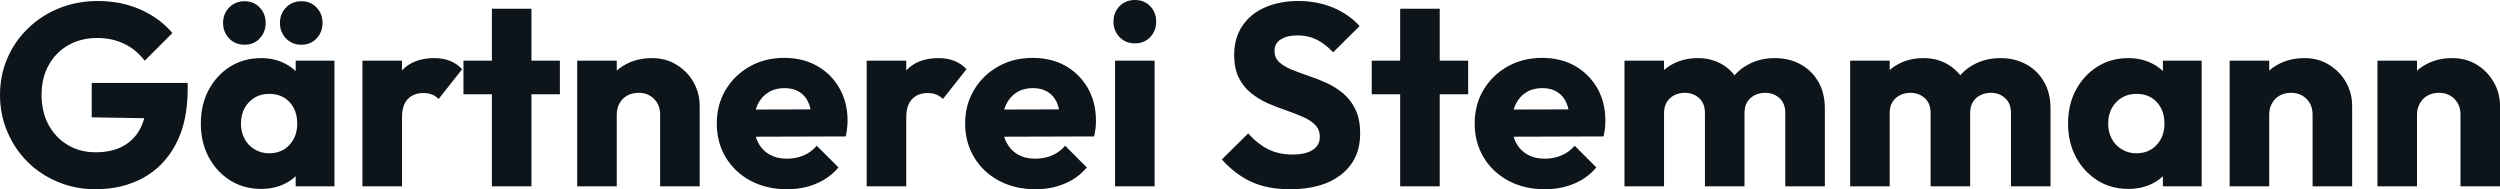<svg xmlns="http://www.w3.org/2000/svg" width="100%" height="100%" viewBox="0 0 222.456 16.836" fill="#0d141a"><path d="M8.49 16.84L8.49 16.84Q6.72 16.84 5.16 16.19Q3.61 15.55 2.46 14.41Q1.31 13.27 0.66 11.74Q0 10.21 0 8.44L0 8.44Q0 6.67 0.67 5.15Q1.33 3.63 2.52 2.50Q3.70 1.36 5.29 0.72Q6.88 0.09 8.69 0.09L8.69 0.09Q10.79 0.09 12.50 0.85Q14.21 1.61 15.34 2.94L15.34 2.94L12.88 5.40Q12.10 4.39 11.04 3.89Q9.98 3.38 8.65 3.38L8.65 3.38Q7.22 3.38 6.09 4.01Q4.97 4.65 4.34 5.78Q3.70 6.92 3.70 8.44L3.70 8.44Q3.70 9.96 4.32 11.11Q4.95 12.26 6.03 12.90Q7.11 13.55 8.51 13.55L8.51 13.55Q9.94 13.55 10.94 13.01Q11.94 12.47 12.48 11.44Q13.02 10.42 13.02 8.95L13.02 8.95L15.41 10.56L8.16 10.44L8.16 7.38L16.70 7.38L16.70 7.91Q16.70 10.83 15.65 12.82Q14.60 14.81 12.75 15.82Q10.90 16.84 8.49 16.84ZM23.23 16.81L23.23 16.81Q21.69 16.81 20.48 16.05Q19.27 15.29 18.57 13.98Q17.87 12.67 17.87 10.99L17.87 10.99Q17.87 9.31 18.57 8.00Q19.27 6.69 20.48 5.93Q21.69 5.17 23.23 5.17L23.23 5.17Q24.36 5.17 25.27 5.61Q26.17 6.05 26.75 6.82Q27.32 7.59 27.39 8.58L27.39 8.58L27.39 13.41Q27.32 14.40 26.76 15.17Q26.20 15.94 25.28 16.38Q24.36 16.81 23.23 16.81ZM23.94 13.64L23.94 13.64Q25.07 13.64 25.76 12.89Q26.45 12.14 26.45 10.99L26.45 10.99Q26.45 10.21 26.14 9.61Q25.83 9.02 25.27 8.68Q24.70 8.35 23.97 8.35L23.97 8.35Q23.23 8.35 22.67 8.68Q22.10 9.02 21.77 9.61Q21.44 10.21 21.44 10.99L21.44 10.99Q21.44 11.75 21.76 12.35Q22.08 12.95 22.66 13.29Q23.23 13.64 23.94 13.64ZM29.76 16.58L26.31 16.58L26.31 13.57L26.84 10.86L26.31 8.14L26.31 5.40L29.76 5.40L29.76 16.58ZM21.76 3.98L21.76 3.98Q20.93 3.98 20.39 3.42Q19.85 2.85 19.85 2.05L19.85 2.05Q19.85 1.22 20.39 0.67Q20.93 0.11 21.76 0.11L21.76 0.11Q22.59 0.11 23.11 0.67Q23.64 1.22 23.64 2.05L23.64 2.05Q23.64 2.85 23.11 3.42Q22.59 3.98 21.76 3.98ZM26.82 3.98L26.82 3.98Q25.99 3.98 25.45 3.42Q24.91 2.85 24.91 2.05L24.91 2.05Q24.91 1.22 25.45 0.67Q25.99 0.11 26.82 0.11L26.82 0.11Q27.65 0.11 28.17 0.67Q28.70 1.22 28.70 2.05L28.70 2.05Q28.70 2.85 28.17 3.42Q27.65 3.98 26.82 3.98ZM35.77 16.58L32.25 16.58L32.25 5.40L35.77 5.40L35.77 16.58ZM35.77 10.44L35.77 10.44L34.29 9.29Q34.73 7.34 35.77 6.26Q36.80 5.17 38.64 5.17L38.64 5.17Q39.45 5.17 40.05 5.42Q40.66 5.66 41.12 6.16L41.12 6.16L39.03 8.81Q38.80 8.56 38.46 8.42Q38.11 8.28 37.67 8.28L37.67 8.28Q36.80 8.28 36.28 8.82Q35.77 9.36 35.77 10.44ZM47.29 16.58L43.77 16.58L43.77 0.78L47.29 0.78L47.29 16.58ZM49.82 8.39L41.24 8.39L41.24 5.40L49.82 5.40L49.82 8.39ZM62.26 16.58L58.74 16.58L58.74 10.21Q58.74 9.34 58.20 8.80Q57.66 8.26 56.83 8.26L56.83 8.26Q56.26 8.26 55.82 8.50Q55.38 8.74 55.13 9.19Q54.88 9.64 54.88 10.21L54.88 10.21L53.52 9.54Q53.52 8.23 54.10 7.24Q54.67 6.26 55.69 5.72Q56.72 5.17 58.01 5.17L58.01 5.17Q59.25 5.17 60.20 5.76Q61.16 6.35 61.71 7.31Q62.26 8.28 62.26 9.43L62.26 9.43L62.26 16.58ZM54.88 16.58L51.36 16.58L51.36 5.40L54.88 5.40L54.88 16.58ZM70.03 16.84L70.03 16.84Q68.22 16.84 66.80 16.09Q65.39 15.34 64.58 14.01Q63.78 12.67 63.78 10.99L63.78 10.99Q63.78 9.31 64.57 7.99Q65.37 6.67 66.72 5.91Q68.08 5.15 69.78 5.15L69.78 5.15Q71.44 5.15 72.70 5.86Q73.97 6.58 74.69 7.84Q75.42 9.11 75.42 10.74L75.42 10.74Q75.42 11.04 75.38 11.37Q75.35 11.71 75.26 12.14L75.26 12.14L65.62 12.17L65.62 9.75L73.76 9.73L72.24 10.74Q72.22 9.77 71.94 9.14Q71.67 8.51 71.13 8.18Q70.59 7.84 69.80 7.84L69.80 7.84Q68.98 7.84 68.37 8.22Q67.76 8.60 67.42 9.29Q67.09 9.98 67.09 10.97L67.09 10.97Q67.09 11.96 67.45 12.66Q67.80 13.36 68.46 13.74Q69.11 14.12 70.01 14.12L70.01 14.12Q70.84 14.12 71.51 13.83Q72.17 13.55 72.68 12.97L72.68 12.97L74.61 14.90Q73.78 15.87 72.61 16.35Q71.44 16.84 70.03 16.84ZM80.64 16.58L77.12 16.58L77.12 5.40L80.64 5.40L80.64 16.58ZM80.64 10.44L80.64 10.44L79.17 9.29Q79.60 7.34 80.64 6.26Q81.67 5.17 83.51 5.17L83.51 5.17Q84.32 5.17 84.93 5.42Q85.54 5.66 86.00 6.16L86.00 6.16L83.90 8.81Q83.67 8.56 83.33 8.42Q82.98 8.28 82.55 8.28L82.55 8.28Q81.67 8.28 81.16 8.82Q80.64 9.36 80.64 10.44ZM92.14 16.84L92.14 16.84Q90.32 16.84 88.91 16.09Q87.49 15.34 86.69 14.01Q85.88 12.67 85.88 10.99L85.88 10.99Q85.88 9.31 86.68 7.99Q87.47 6.67 88.83 5.91Q90.18 5.15 91.88 5.15L91.88 5.15Q93.54 5.15 94.81 5.86Q96.07 6.58 96.80 7.84Q97.52 9.11 97.52 10.74L97.52 10.74Q97.52 11.04 97.49 11.37Q97.45 11.71 97.36 12.14L97.36 12.14L87.72 12.17L87.72 9.75L95.86 9.73L94.35 10.74Q94.32 9.77 94.05 9.14Q93.77 8.51 93.23 8.18Q92.69 7.84 91.91 7.84L91.91 7.84Q91.08 7.84 90.47 8.22Q89.86 8.60 89.53 9.29Q89.19 9.98 89.19 10.97L89.19 10.97Q89.19 11.96 89.55 12.66Q89.91 13.36 90.56 13.74Q91.22 14.12 92.11 14.12L92.11 14.12Q92.94 14.12 93.61 13.83Q94.28 13.55 94.78 12.97L94.78 12.97L96.71 14.90Q95.89 15.87 94.71 16.35Q93.54 16.84 92.14 16.84ZM102.74 16.58L99.22 16.58L99.22 5.40L102.74 5.40L102.74 16.58ZM100.99 3.86L100.99 3.86Q100.16 3.86 99.62 3.30Q99.08 2.74 99.08 1.93L99.08 1.93Q99.08 1.10 99.62 0.55Q100.16 0 100.99 0L100.99 0Q101.82 0 102.35 0.55Q102.88 1.10 102.88 1.93L102.88 1.93Q102.88 2.74 102.35 3.30Q101.82 3.86 100.99 3.86ZM114.79 16.84L114.79 16.84Q112.79 16.84 111.35 16.18Q109.92 15.52 108.72 14.19L108.72 14.19L111.07 11.87Q111.85 12.76 112.80 13.26Q113.76 13.75 115.02 13.75L115.02 13.75Q116.17 13.75 116.81 13.34Q117.44 12.93 117.44 12.19L117.44 12.19Q117.44 11.52 117.02 11.11Q116.61 10.69 115.93 10.40Q115.25 10.10 114.44 9.82Q113.62 9.54 112.81 9.19Q112.01 8.83 111.33 8.29Q110.65 7.75 110.24 6.93Q109.82 6.12 109.82 4.88L109.82 4.88Q109.82 3.38 110.55 2.30Q111.27 1.22 112.56 0.66Q113.85 0.09 115.53 0.09L115.53 0.09Q117.23 0.09 118.65 0.69Q120.06 1.29 120.98 2.32L120.98 2.32L118.63 4.65Q117.90 3.89 117.15 3.52Q116.40 3.15 115.46 3.15L115.46 3.15Q114.52 3.15 113.96 3.51Q113.41 3.86 113.41 4.53L113.41 4.53Q113.41 5.15 113.83 5.53Q114.24 5.91 114.92 6.19Q115.60 6.46 116.41 6.74Q117.23 7.01 118.04 7.38Q118.84 7.75 119.52 8.31Q120.20 8.88 120.61 9.74Q121.03 10.60 121.03 11.87L121.03 11.87Q121.03 14.19 119.37 15.51Q117.71 16.84 114.79 16.84ZM128.11 16.58L124.59 16.58L124.59 0.78L128.11 0.78L128.11 16.58ZM130.64 8.39L122.06 8.39L122.06 5.40L130.64 5.40L130.64 8.39ZM137.47 16.84L137.47 16.84Q135.65 16.84 134.24 16.09Q132.83 15.34 132.02 14.01Q131.22 12.67 131.22 10.99L131.22 10.99Q131.22 9.31 132.01 7.99Q132.80 6.67 134.16 5.91Q135.52 5.15 137.22 5.15L137.22 5.15Q138.87 5.15 140.14 5.86Q141.40 6.58 142.13 7.84Q142.85 9.11 142.85 10.74L142.85 10.74Q142.85 11.04 142.82 11.37Q142.78 11.71 142.69 12.14L142.69 12.14L133.06 12.17L133.06 9.75L141.20 9.73L139.68 10.74Q139.66 9.77 139.38 9.14Q139.10 8.51 138.56 8.18Q138.02 7.84 137.24 7.84L137.24 7.84Q136.41 7.84 135.80 8.22Q135.19 8.60 134.86 9.29Q134.53 9.98 134.53 10.97L134.53 10.97Q134.53 11.96 134.88 12.66Q135.24 13.36 135.90 13.74Q136.55 14.12 137.45 14.12L137.45 14.12Q138.28 14.12 138.94 13.83Q139.61 13.55 140.12 12.97L140.12 12.97L142.05 14.90Q141.22 15.87 140.05 16.35Q138.87 16.84 137.47 16.84ZM148.07 16.58L144.55 16.58L144.55 5.40L148.07 5.40L148.07 16.58ZM155.23 16.58L151.71 16.58L151.71 10.05Q151.71 9.20 151.19 8.73Q150.67 8.26 149.91 8.26L149.91 8.26Q149.38 8.26 148.97 8.48Q148.56 8.69 148.32 9.08Q148.07 9.48 148.07 10.05L148.07 10.05L146.72 9.45Q146.72 8.12 147.29 7.16Q147.87 6.21 148.86 5.69Q149.84 5.17 151.09 5.17L151.09 5.17Q152.26 5.17 153.19 5.70Q154.12 6.23 154.67 7.18Q155.23 8.12 155.23 9.43L155.23 9.43L155.23 16.58ZM162.38 16.58L158.86 16.58L158.86 10.05Q158.86 9.20 158.34 8.73Q157.83 8.26 157.07 8.26L157.07 8.26Q156.54 8.26 156.12 8.48Q155.71 8.69 155.47 9.08Q155.23 9.48 155.23 10.05L155.23 10.05L153.20 9.77Q153.25 8.35 153.88 7.33Q154.51 6.30 155.56 5.74Q156.61 5.17 157.92 5.17L157.92 5.17Q159.21 5.17 160.21 5.72Q161.21 6.26 161.79 7.26Q162.38 8.26 162.38 9.66L162.38 9.66L162.38 16.58ZM168.15 16.58L164.63 16.58L164.63 5.40L168.15 5.40L168.15 16.58ZM175.31 16.58L171.79 16.58L171.79 10.05Q171.79 9.20 171.27 8.73Q170.75 8.26 169.99 8.26L169.99 8.26Q169.46 8.26 169.05 8.48Q168.64 8.69 168.39 9.08Q168.15 9.48 168.15 10.05L168.15 10.05L166.80 9.45Q166.80 8.12 167.37 7.16Q167.95 6.21 168.94 5.69Q169.92 5.17 171.17 5.17L171.17 5.17Q172.34 5.17 173.27 5.70Q174.20 6.23 174.75 7.18Q175.31 8.12 175.31 9.43L175.31 9.43L175.31 16.58ZM182.46 16.58L178.94 16.58L178.94 10.05Q178.94 9.20 178.42 8.73Q177.91 8.26 177.15 8.26L177.15 8.26Q176.62 8.26 176.20 8.48Q175.79 8.69 175.55 9.08Q175.31 9.48 175.31 10.05L175.31 10.05L173.28 9.77Q173.33 8.35 173.96 7.33Q174.59 6.30 175.64 5.74Q176.69 5.17 178.00 5.17L178.00 5.17Q179.28 5.17 180.29 5.72Q181.29 6.26 181.87 7.26Q182.46 8.26 182.46 9.66L182.46 9.66L182.46 16.58ZM189.38 16.81L189.38 16.81Q187.84 16.81 186.63 16.05Q185.43 15.29 184.72 13.98Q184.02 12.67 184.02 10.99L184.02 10.99Q184.02 9.31 184.72 8.00Q185.43 6.69 186.63 5.93Q187.84 5.17 189.38 5.17L189.38 5.17Q190.51 5.17 191.42 5.61Q192.33 6.05 192.90 6.82Q193.48 7.59 193.55 8.58L193.55 8.58L193.55 13.41Q193.48 14.40 192.91 15.17Q192.35 15.94 191.43 16.38Q190.51 16.81 189.38 16.81ZM190.09 13.64L190.09 13.64Q191.22 13.64 191.91 12.89Q192.60 12.14 192.60 10.99L192.60 10.99Q192.60 10.21 192.29 9.61Q191.98 9.02 191.42 8.68Q190.85 8.35 190.12 8.35L190.12 8.35Q189.38 8.35 188.82 8.68Q188.25 9.02 187.92 9.61Q187.59 10.21 187.59 10.99L187.59 10.99Q187.59 11.75 187.91 12.35Q188.23 12.95 188.81 13.29Q189.38 13.64 190.09 13.64ZM195.91 16.58L192.46 16.58L192.46 13.57L192.99 10.86L192.46 8.14L192.46 5.40L195.91 5.40L195.91 16.58ZM209.30 16.58L205.78 16.58L205.78 10.21Q205.78 9.34 205.24 8.80Q204.70 8.26 203.87 8.26L203.87 8.26Q203.30 8.26 202.86 8.50Q202.42 8.74 202.17 9.19Q201.92 9.64 201.92 10.21L201.92 10.21L200.56 9.54Q200.56 8.23 201.14 7.24Q201.71 6.26 202.73 5.72Q203.76 5.17 205.05 5.17L205.05 5.17Q206.29 5.17 207.24 5.76Q208.20 6.35 208.75 7.31Q209.30 8.28 209.30 9.43L209.30 9.43L209.30 16.58ZM201.92 16.58L198.40 16.58L198.40 5.40L201.92 5.40L201.92 16.58ZM222.46 16.58L218.94 16.58L218.94 10.21Q218.94 9.34 218.40 8.80Q217.86 8.26 217.03 8.26L217.03 8.26Q216.45 8.26 216.02 8.50Q215.58 8.74 215.33 9.19Q215.07 9.64 215.07 10.21L215.07 10.21L213.72 9.54Q213.72 8.23 214.29 7.24Q214.87 6.26 215.89 5.72Q216.91 5.17 218.20 5.17L218.20 5.17Q219.44 5.17 220.40 5.76Q221.35 6.35 221.90 7.31Q222.46 8.28 222.46 9.43L222.46 9.43L222.46 16.58ZM215.07 16.58L211.55 16.58L211.55 5.40L215.07 5.40L215.07 16.58Z" preserveAspectRatio="none"></path></svg>